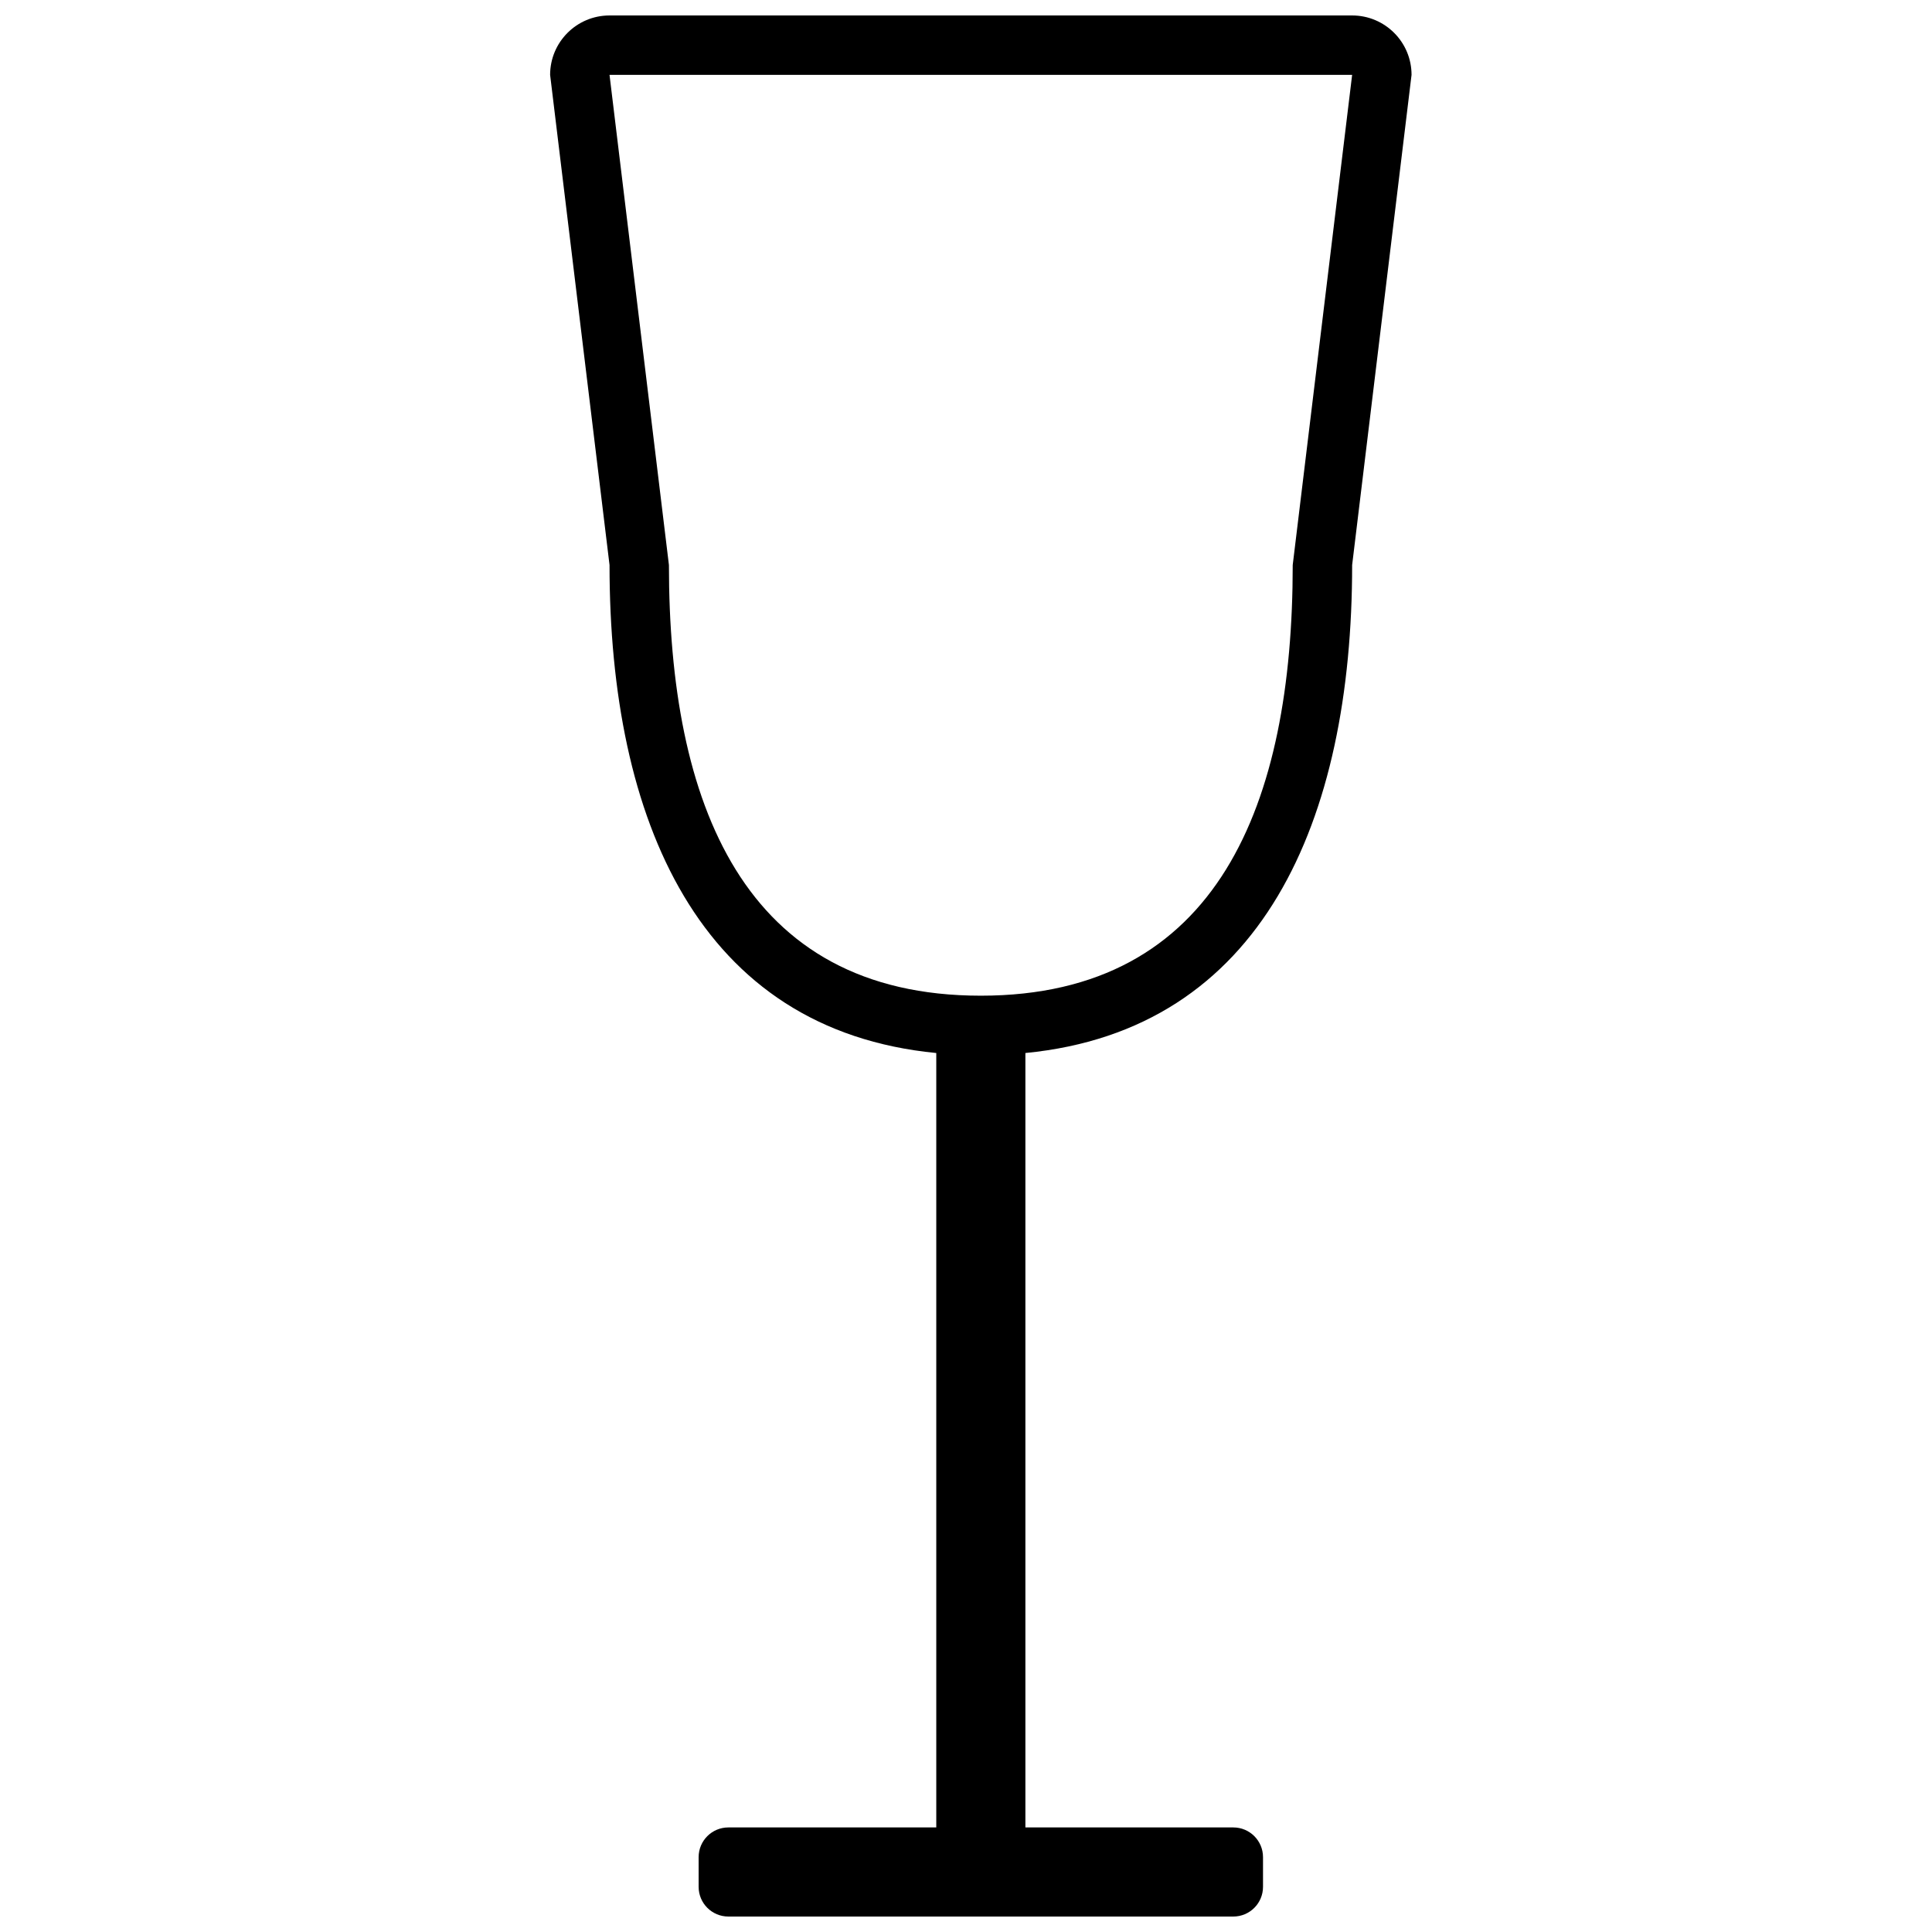 <?xml version="1.0" encoding="UTF-8"?>
<!-- Uploaded to: ICON Repo, www.iconrepo.com, Generator: ICON Repo Mixer Tools -->
<svg width="800px" height="800px" version="1.1" viewBox="144 144 512 512" xmlns="http://www.w3.org/2000/svg">
 <defs>
  <clipPath id="a">
   <path d="m289 148.09h230v503.81h-230z"/>
  </clipPath>
 </defs>
 <g clip-path="url(#a)">
  <path d="m337.02 628.29h133.82c4.348 0 7.871 3.523 7.871 7.871v7.871c0 4.348-3.523 7.871-7.871 7.871h-133.82c-4.348 0-7.875-3.523-7.875-7.871v-7.871c0-4.348 3.527-7.871 7.875-7.871zm78.719-205.23v213.1h-23.617v-213.1c-62.875-6.106-86.59-61.68-86.59-129.33l-15.746-129.89c0-8.691 7.051-15.742 15.746-15.742h196.8c8.695 0 15.742 7.051 15.742 15.742l-15.742 129.89c0 67.652-23.719 123.23-86.594 129.33zm-110.21-259.22 15.742 129.89c0 63.039 19.617 114.14 82.656 114.14 63.043 0 82.656-51.105 82.656-114.14l15.746-129.89z"/>
 </g>
</svg>